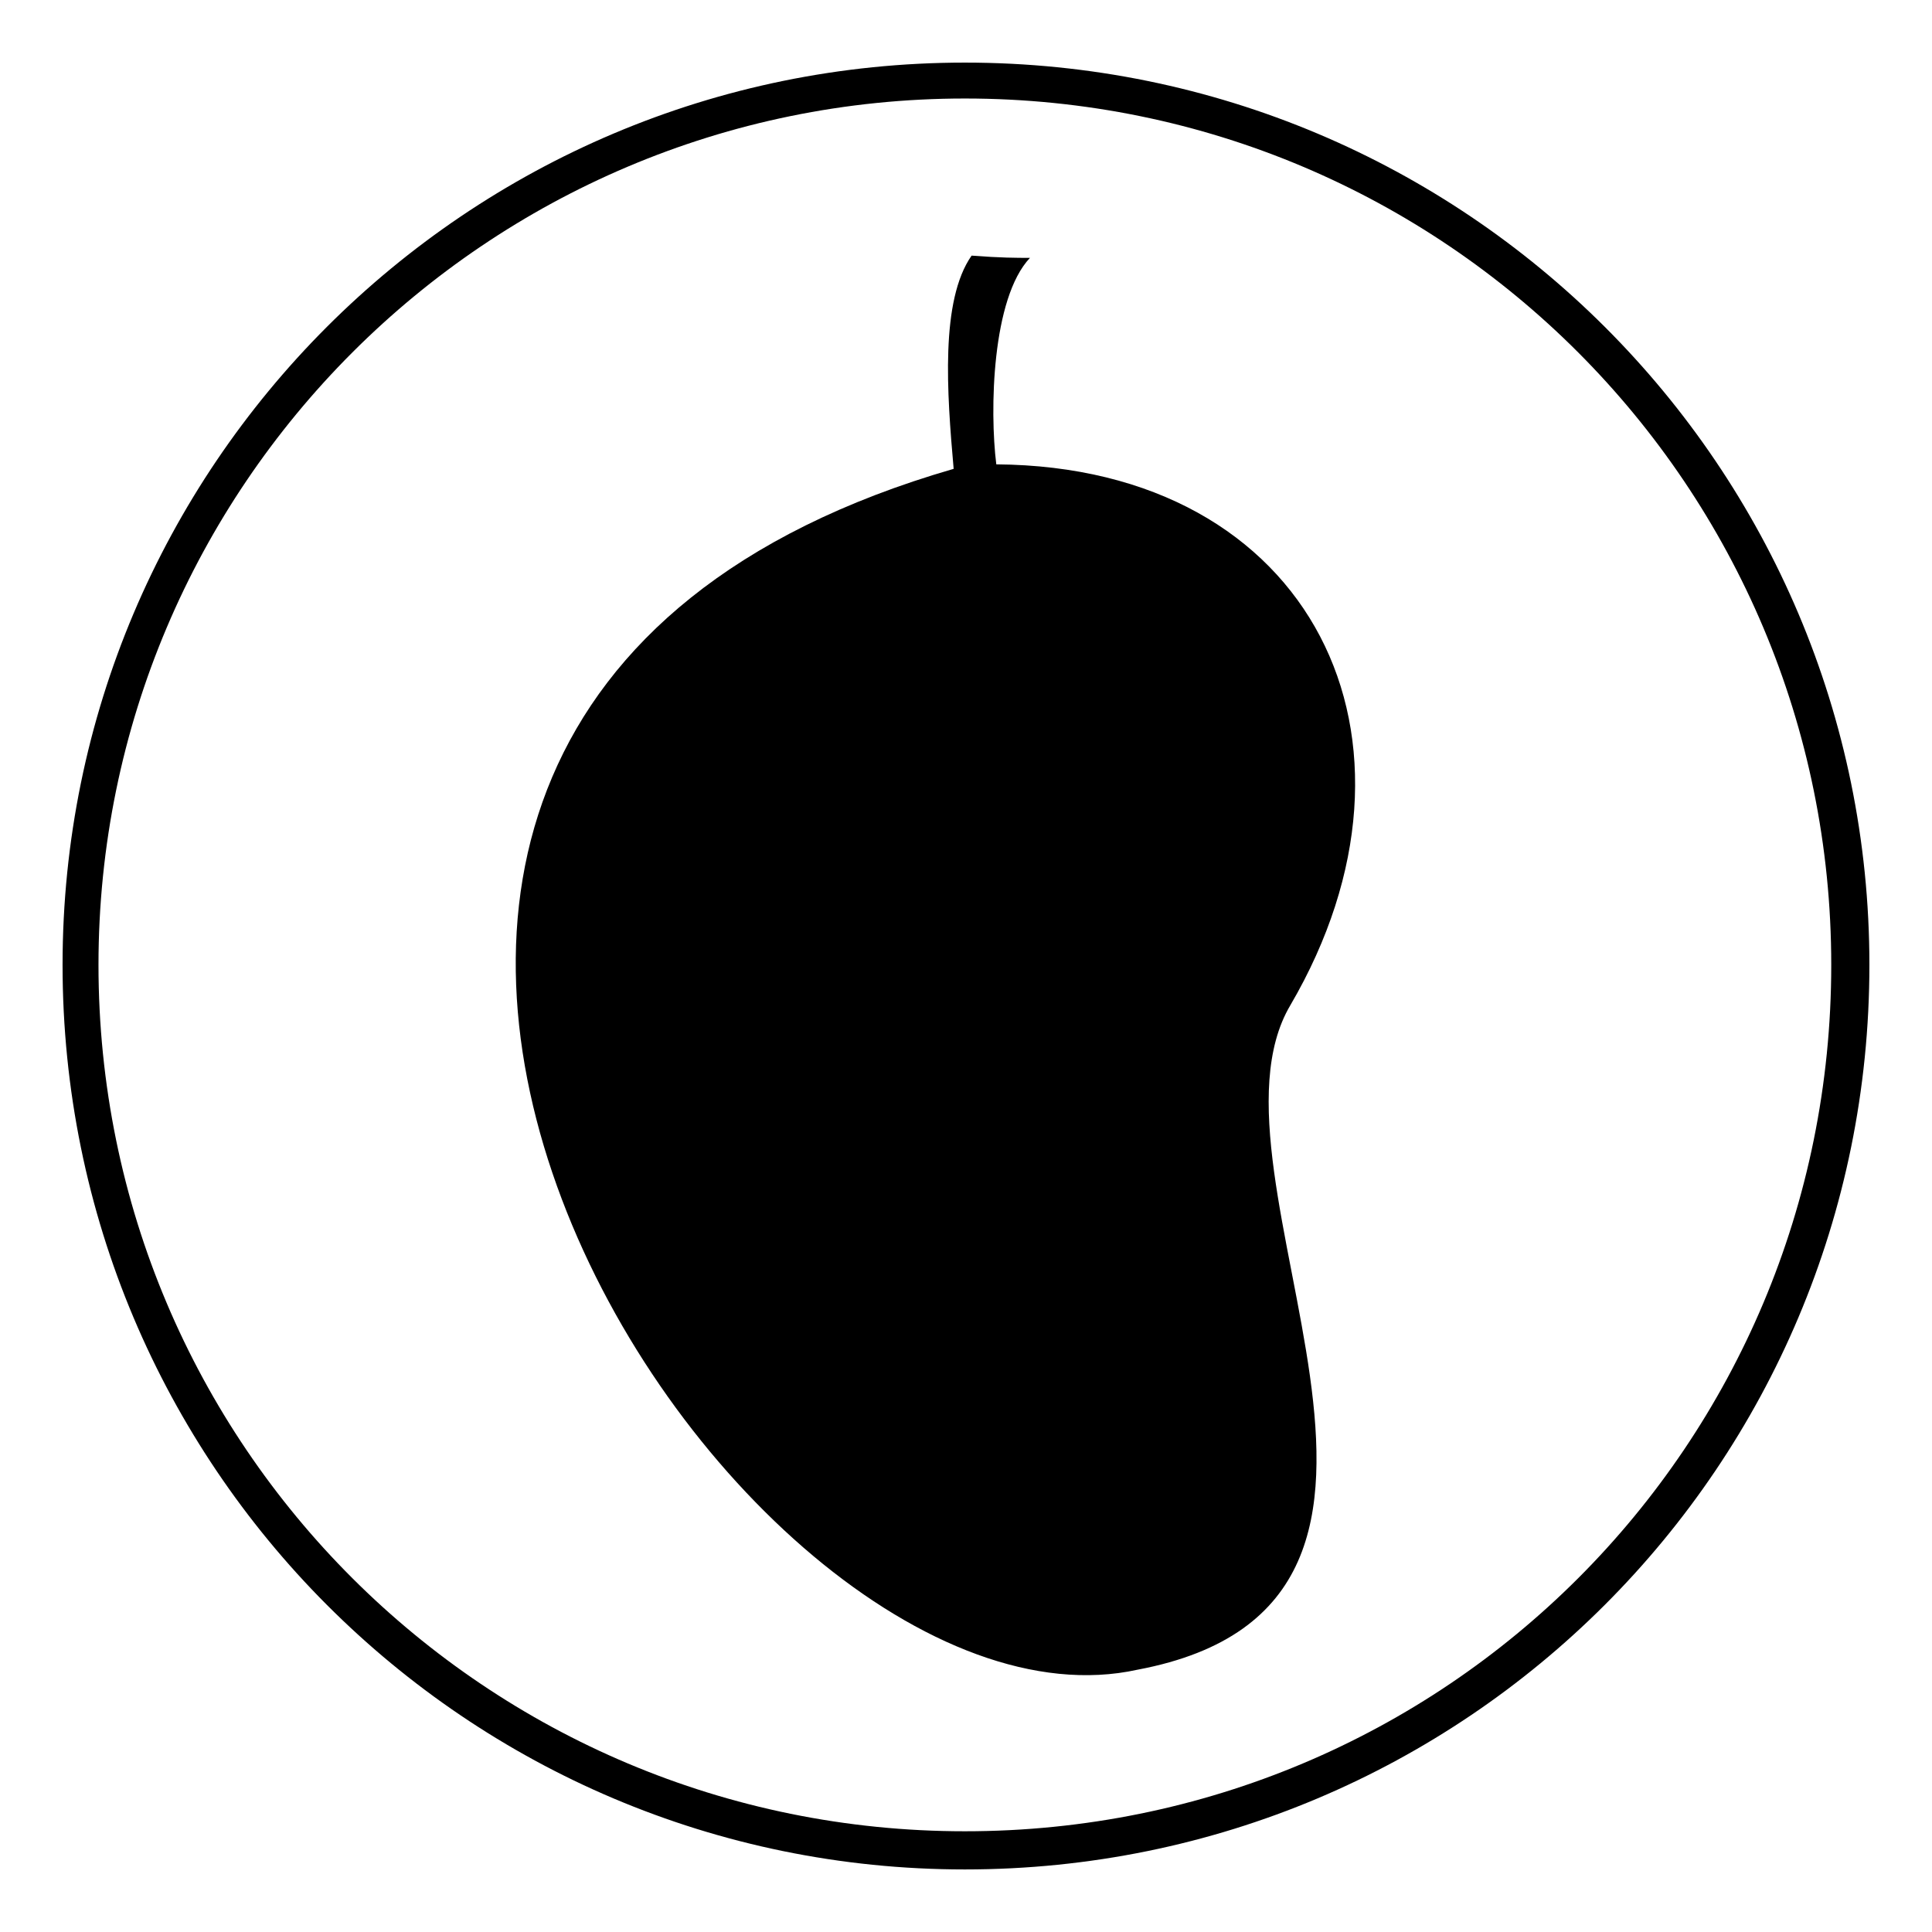 <?xml version="1.0" encoding="UTF-8"?>
<!-- Uploaded to: ICON Repo, www.svgrepo.com, Generator: ICON Repo Mixer Tools -->
<svg fill="#000000" width="800px" height="800px" version="1.1" viewBox="144 144 512 512" xmlns="http://www.w3.org/2000/svg">
 <path d="m399.7 160.59c132.64 0 239.71 107.07 239.71 239.12 0 132.64-107.07 239.71-239.71 239.71-132.05 0-239.12-107.07-239.12-239.71 0-132.05 107.07-239.12 239.12-239.12zm-2.973 107.66c-1.785-20.223-3.57-44.609 4.758-56.508 7.734 0.594 11.895 0.594 15.465 0.594-10.113 10.707-10.707 40.449-8.922 54.723 83.867 0.594 118.96 73.164 77.922 143.35-26.766 45.207 54.129 158.22-40.449 176.07-107.66 23.793-283.13-250.42-48.773-318.23zm2.973-98.145c-126.7 0-229.6 102.9-229.6 229.6 0 127.29 102.9 229.6 229.6 229.6 127.29 0 229.6-102.31 229.6-229.6 0-126.7-102.31-229.6-229.6-229.6z"/>
</svg>